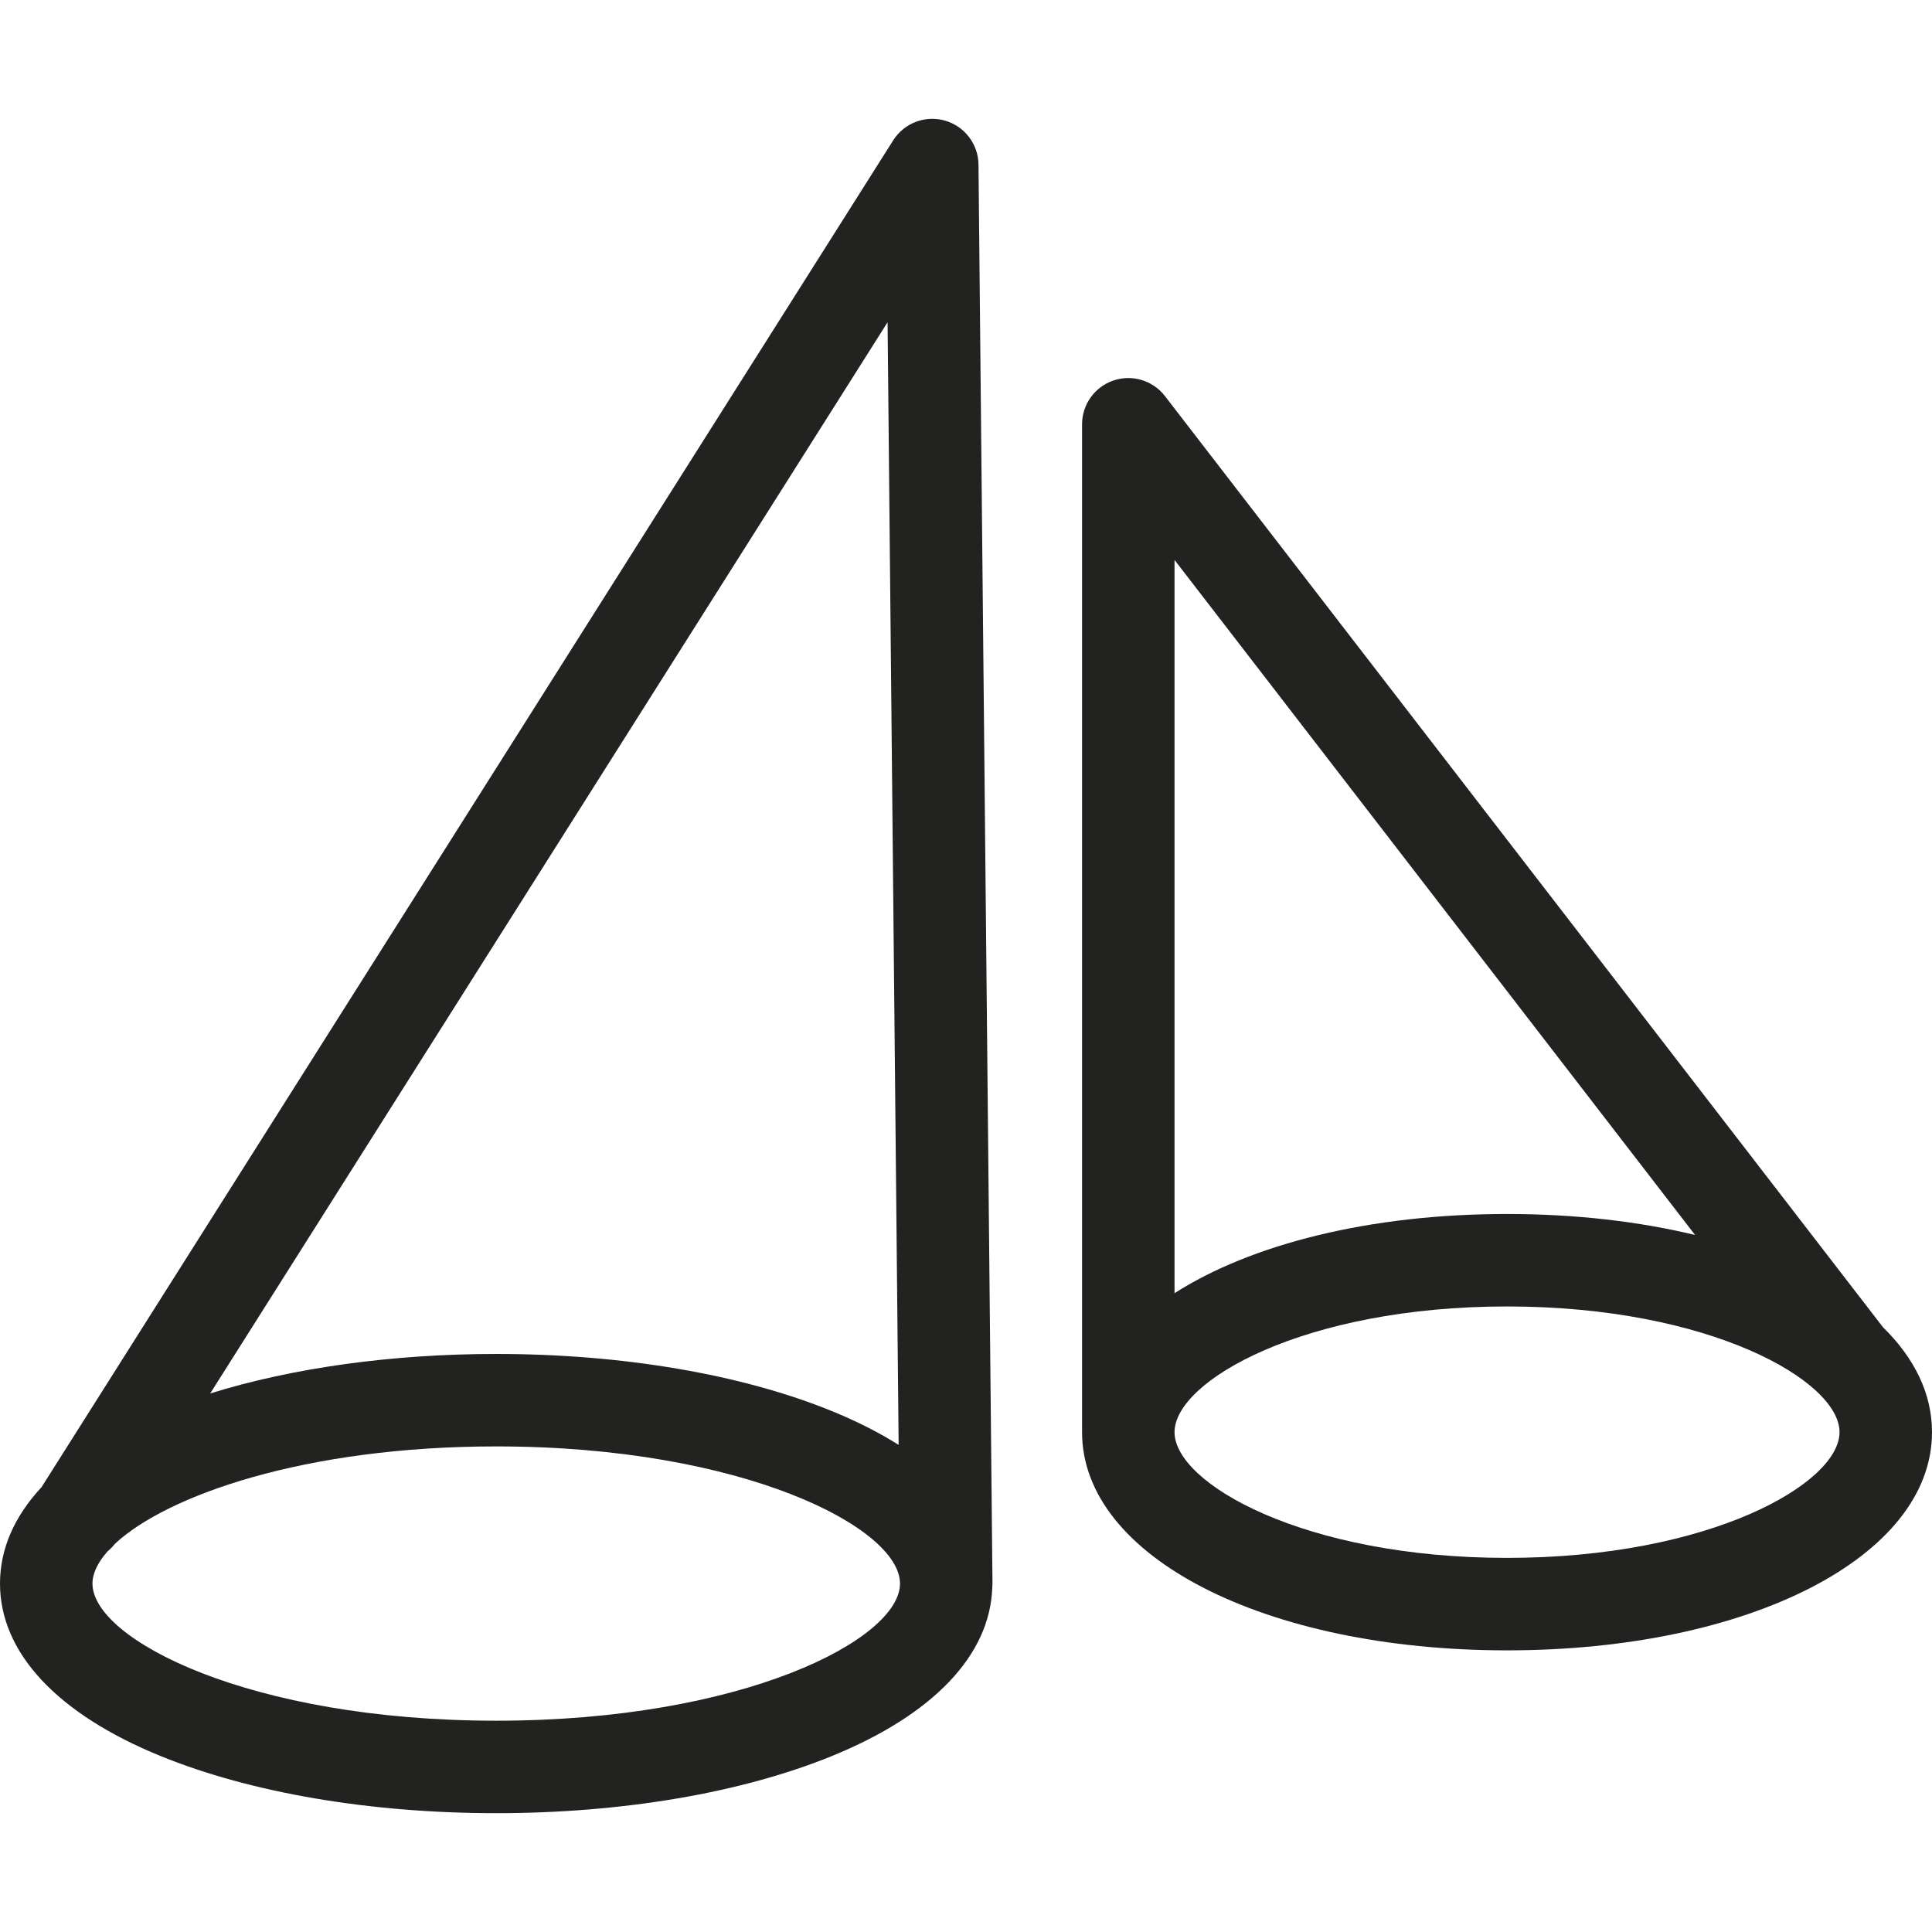 <?xml version="1.0" encoding="iso-8859-1"?>
<!-- Uploaded to: SVG Repo, www.svgrepo.com, Generator: SVG Repo Mixer Tools -->
<!DOCTYPE svg PUBLIC "-//W3C//DTD SVG 1.1//EN" "http://www.w3.org/Graphics/SVG/1.1/DTD/svg11.dtd">
<svg height="800px" width="800px" version="1.1" id="Capa_1" xmlns="http://www.w3.org/2000/svg" xmlns:xlink="http://www.w3.org/1999/xlink" 
	 viewBox="0 0 313.406 313.406" xml:space="preserve">
<g>
	<path style="fill:#222220;" d="M305.455,215.301L188.97,64.246c-1.96-2.541-5.321-3.557-8.358-2.519
		c-3.038,1.035-5.081,3.889-5.081,7.099v163.499c0,20.177,29.637,35.393,68.938,35.393c39.301,0,68.938-15.216,68.938-35.393
		C313.406,226.071,310.554,220.296,305.455,215.301z M274.971,200.335c-9.1-2.191-19.416-3.403-30.502-3.403
		c-22.318,0-41.511,4.911-53.938,12.846V90.834L274.971,200.335z M244.469,252.718c-32.926,0-53.938-12.078-53.938-20.393
		c0-8.315,21.013-20.394,53.938-20.394s53.938,12.078,53.938,20.394C298.406,240.64,277.395,252.718,244.469,252.718z"/>
	<path style="fill:#222220;" d="M158.73,26.702c-0.033-3.324-2.251-6.23-5.449-7.14c-3.195-0.909-6.612,0.396-8.39,3.205
		L6.735,241.252C2.316,245.994,0,251.281,0,256.883c0,11.197,9.252,21.134,26.051,27.979c14.665,5.977,34.002,9.268,54.448,9.268
		c20.447,0,39.784-3.291,54.449-9.268c16.424-6.693,25.609-16.344,26.012-27.236c0.015-0.154,0.019-0.312,0.024-0.469
		c0.001-0.092,0.014-0.183,0.014-0.275c0-0.011-0.002-0.021-0.002-0.033c0-0.014,0.002-0.027,0.002-0.042L158.73,26.702z
		 M145.776,234.39c-3.155-1.991-6.766-3.831-10.828-5.486c-14.665-5.977-34.002-9.268-54.449-9.268
		c-16.897,0-33.028,2.253-46.399,6.407L143.981,52.274L145.776,234.39z M80.499,279.13C40.516,279.13,15,265.954,15,256.883
		c0-1.64,0.846-3.415,2.449-5.222c0.427-0.351,0.821-0.751,1.17-1.204c8.362-7.824,30.728-15.822,61.88-15.822
		c39.97,0,65.481,13.167,65.499,22.237l0,0.018C145.984,265.962,120.472,279.13,80.499,279.13z"/>
</g>
</svg>